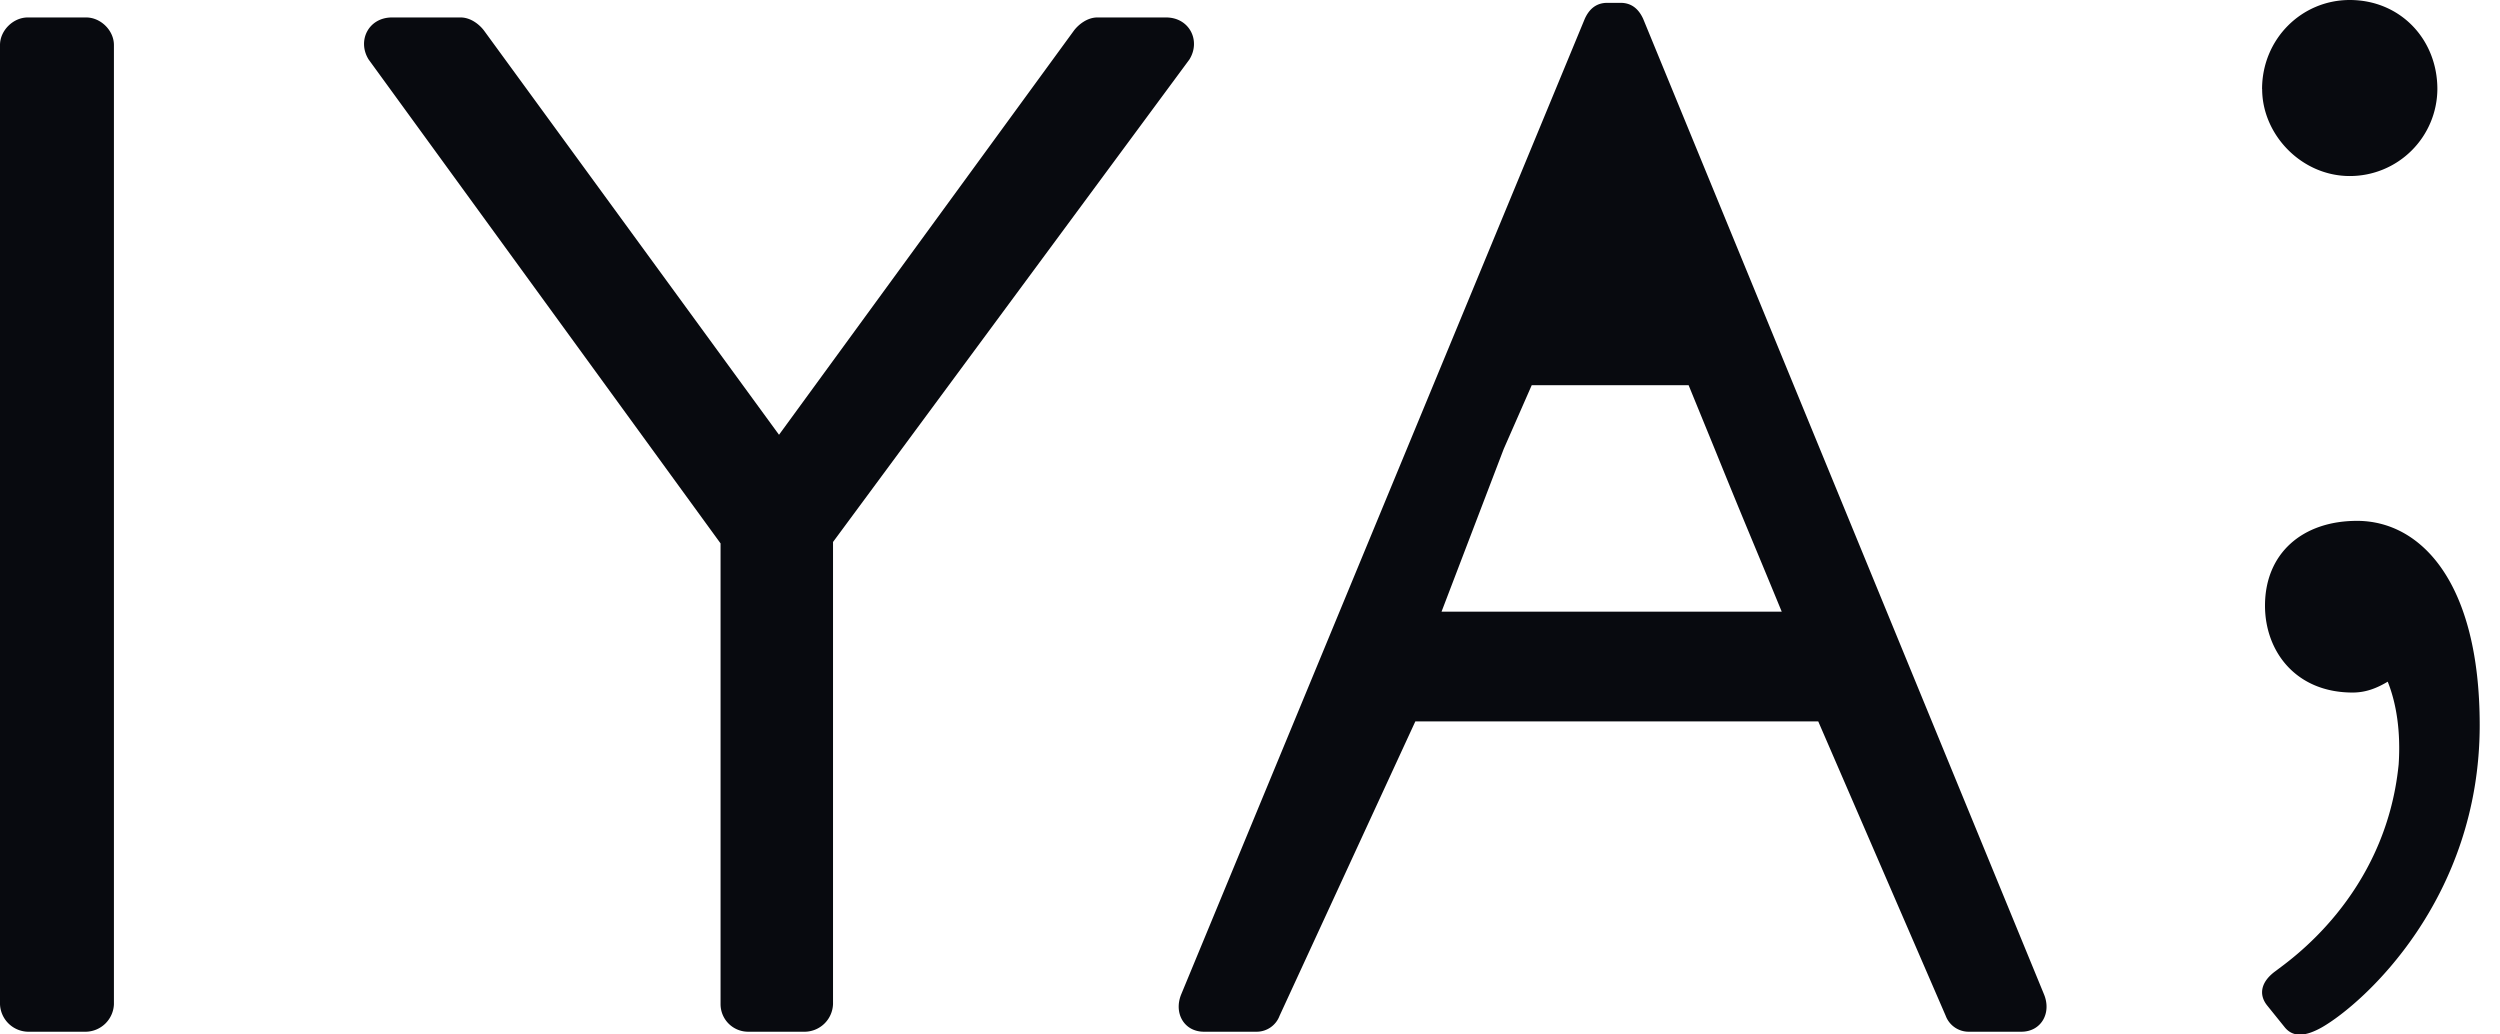 <svg xmlns="http://www.w3.org/2000/svg" width="58" height="24" fill="none" viewBox="0 0 58 24">
  <path fill="#080A0F" d="M0 1.044C0 .708.305.405.644.405h1.355c.339 0 .644.303.644.639v22.254a.664.664 0 0 1-.644.638H.644A.664.664 0 0 1 0 23.298V1.044Zm16.718 11.564L8.552 1.38c-.271-.437 0-.975.542-.975h1.592c.238 0 .44.168.542.303l6.845 9.379 6.844-9.38c.102-.134.305-.302.542-.302h1.593c.542 0 .813.538.542.975l-8.268 11.194v10.724a.664.664 0 0 1-.643.638H17.36a.64.64 0 0 1-.643-.638v-10.69Zm10.689 10.454L36.767.436c.091-.201.245-.37.522-.37h.308c.277 0 .431.168.524.37l9.297 22.626c.185.438-.062.874-.523.874h-1.232a.569.569 0 0 1-.523-.37l-2.957-6.83h-9.347l-3.15 6.83a.568.568 0 0 1-.524.37h-1.231c-.462 0-.708-.436-.524-.874Zm13.929-8.872c-.754-1.832-.806-1.928-1.553-3.769l-.607-1.484h-3.64l-.65 1.48-1.442 3.773h7.892ZM52.48 2.067C52.48.907 53.395 0 54.514 0c1.17 0 2.033.908 2.033 2.067a2.03 2.03 0 0 1-2.033 2.017c-1.118 0-2.032-.958-2.032-2.017Zm2.203 10.017c1.474 0 2.846 1.412 2.846 4.74 0 4.034-2.693 6.454-3.659 7.009-.356.201-.66.252-.864 0l-.407-.505c-.203-.252-.152-.554.204-.806.254-.202 2.54-1.715 2.846-4.79.05-.757-.051-1.412-.254-1.917-.255.152-.509.252-.814.252-1.321 0-2.033-.958-2.033-2.016 0-1.21.865-1.967 2.135-1.967Z"/>
</svg>
